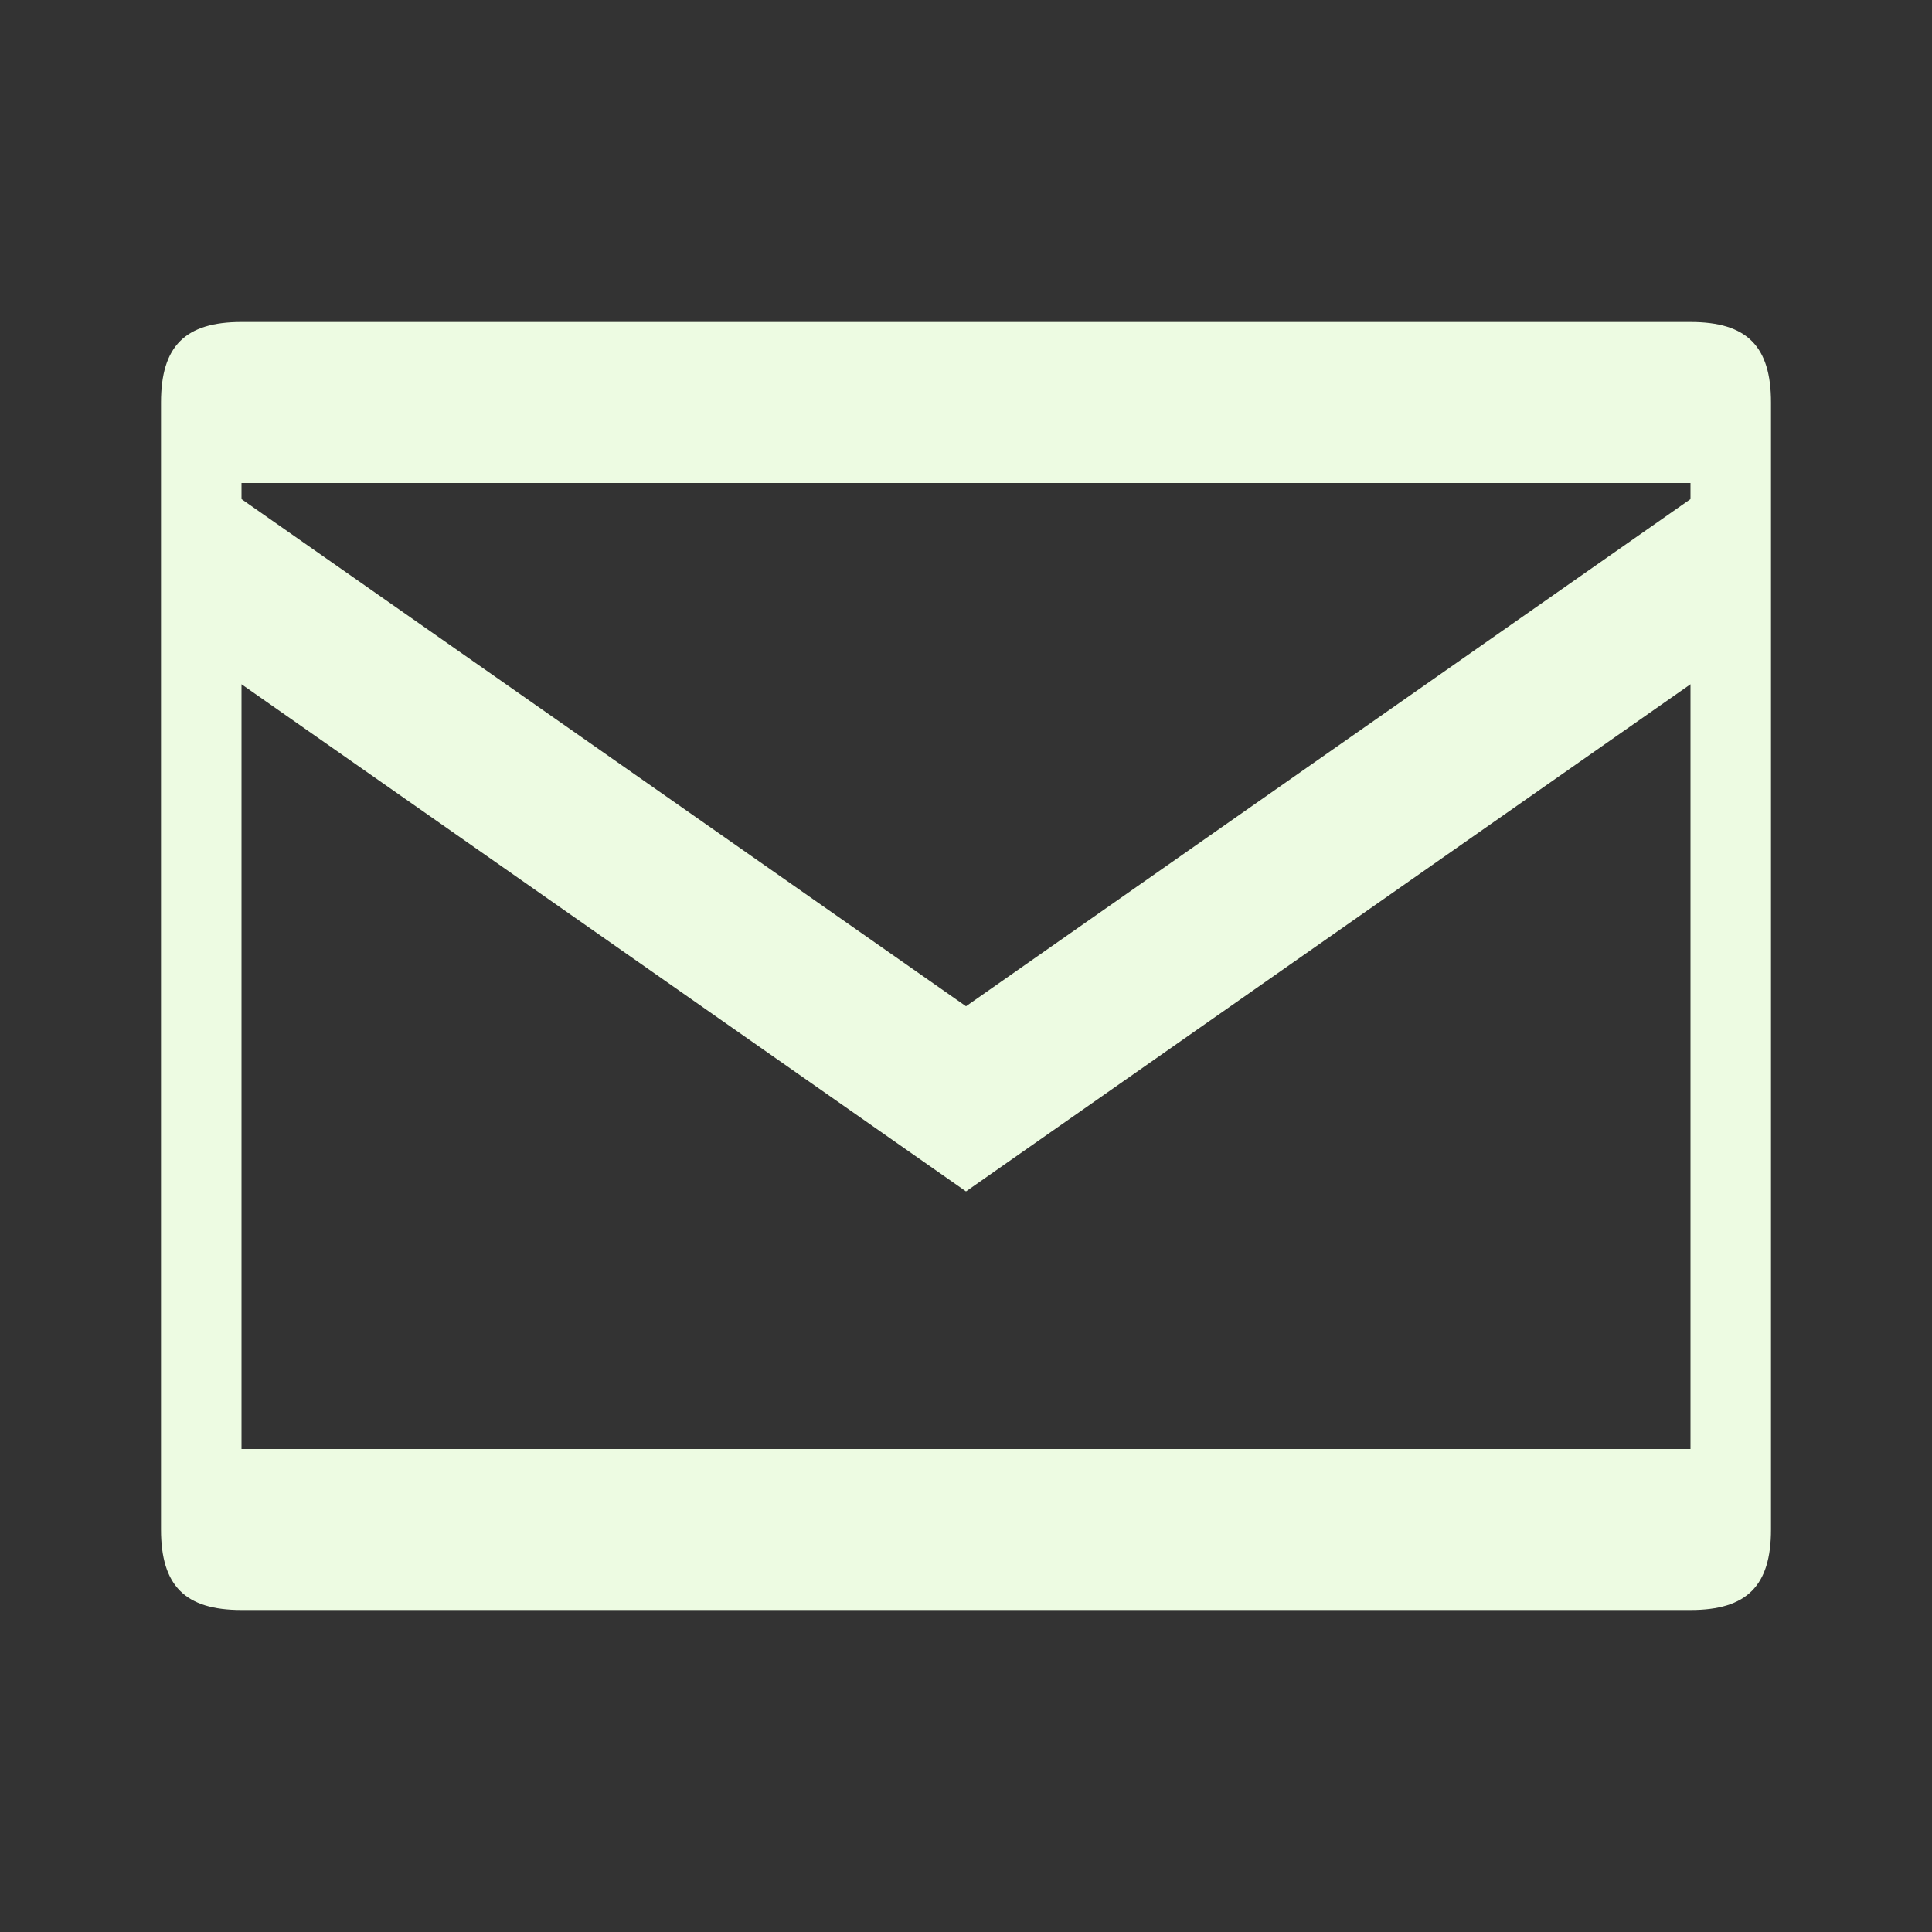 <svg xmlns="http://www.w3.org/2000/svg" width="20" height="20" fill="#EDFBE2" viewBox="0 0 24 24" style="vertical-align:middle; margin-right:6px;"><rect x="0" y="0" width="24" height="24" fill="#333333" stroke="none"/><path d="M3 4h18c.7 0 1 .3 1 1v14c0 .7-.3 1-1 1H3c-.7 0-1-.3-1-1V5c0-.7.3-1 1-1zm0 2.2l9 6.3 9-6.3V6H3v.2zm0 2.3v9.5h18V8.5l-9 6.3-9-6.3z"></path></svg>